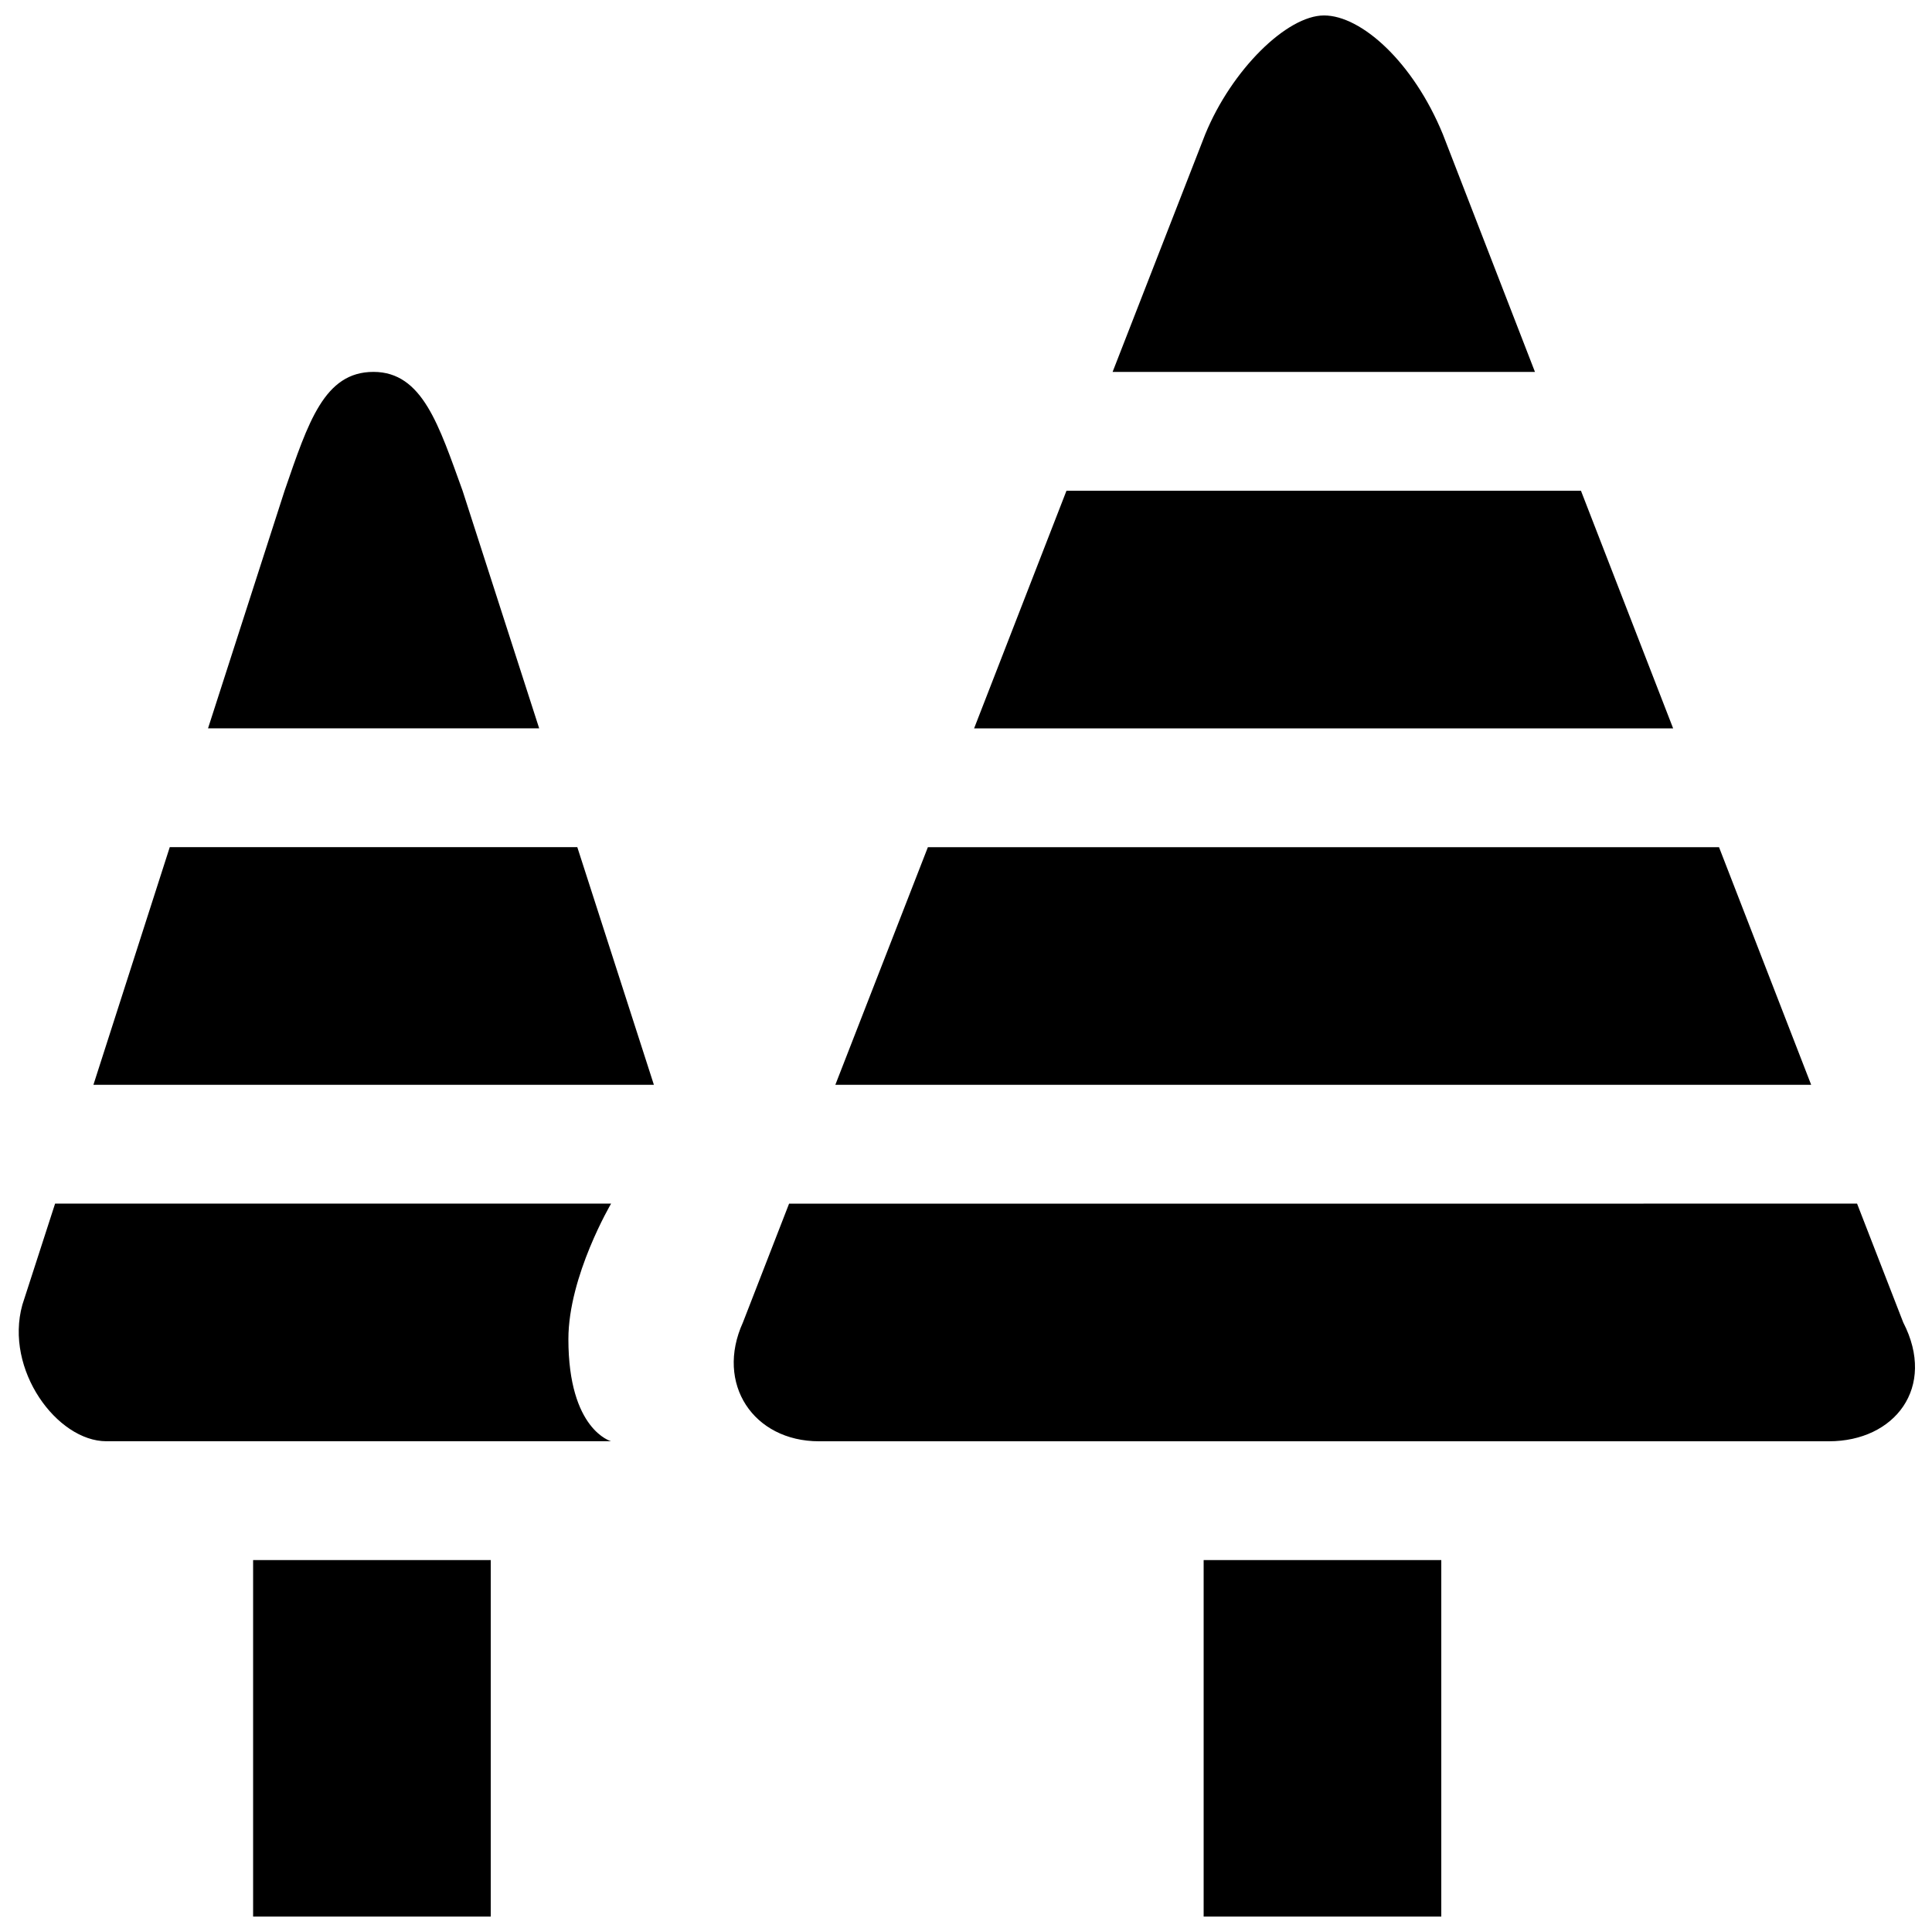 <?xml version="1.0" encoding="UTF-8"?>
<!-- The Best Svg Icon site in the world: iconSvg.co, Visit us! https://iconsvg.co -->
<svg width="800px" height="800px" version="1.1" viewBox="144 144 512 512" xmlns="http://www.w3.org/2000/svg">
 <defs>
  <clipPath id="a">
   <path d="m148.09 148.09h503.81v503.81h-503.81z"/>
  </clipPath>
 </defs>
 <g clip-path="url(#a)">
  <path d="m550.78 242.56h-111.93l24.547-62.977c7.008-17.098 21.648-31.488 31.488-31.488 9.84 0 23.617 12.297 31.488 31.488zm12.188 31.488h-136.34l-24.48 62.977h185.25zm36.59 94.465h-209.66l-24.527 62.977h258.61zm48.82 125.95-12.234-31.488-283.03 0.004-12.234 31.488c-7.383 16.23 2.769 31.488 20.168 31.488h267.65c17.414-0.004 28.547-14.266 19.68-31.492zm-185.4 157.44h62.977v-94.465h-62.977zm-196.39-377.86c-6.266-17.223-10.578-31.488-23.617-31.488-13.035 0-17.27 13.289-23.551 31.488l-20.293 62.977h87.758zm-77.602 94.465-20.23 62.977h148.53l-20.293-62.977zm-30.387 94.465-8.676 26.812c-4.785 17.223 9.227 36.16 22.266 36.16h133.76s-11.32-2.961-11.32-27.062c0-16.719 11.32-35.914 11.32-35.914zm52.477 188.93h62.977v-94.465h-62.977z"/>
 </g>
</svg>
